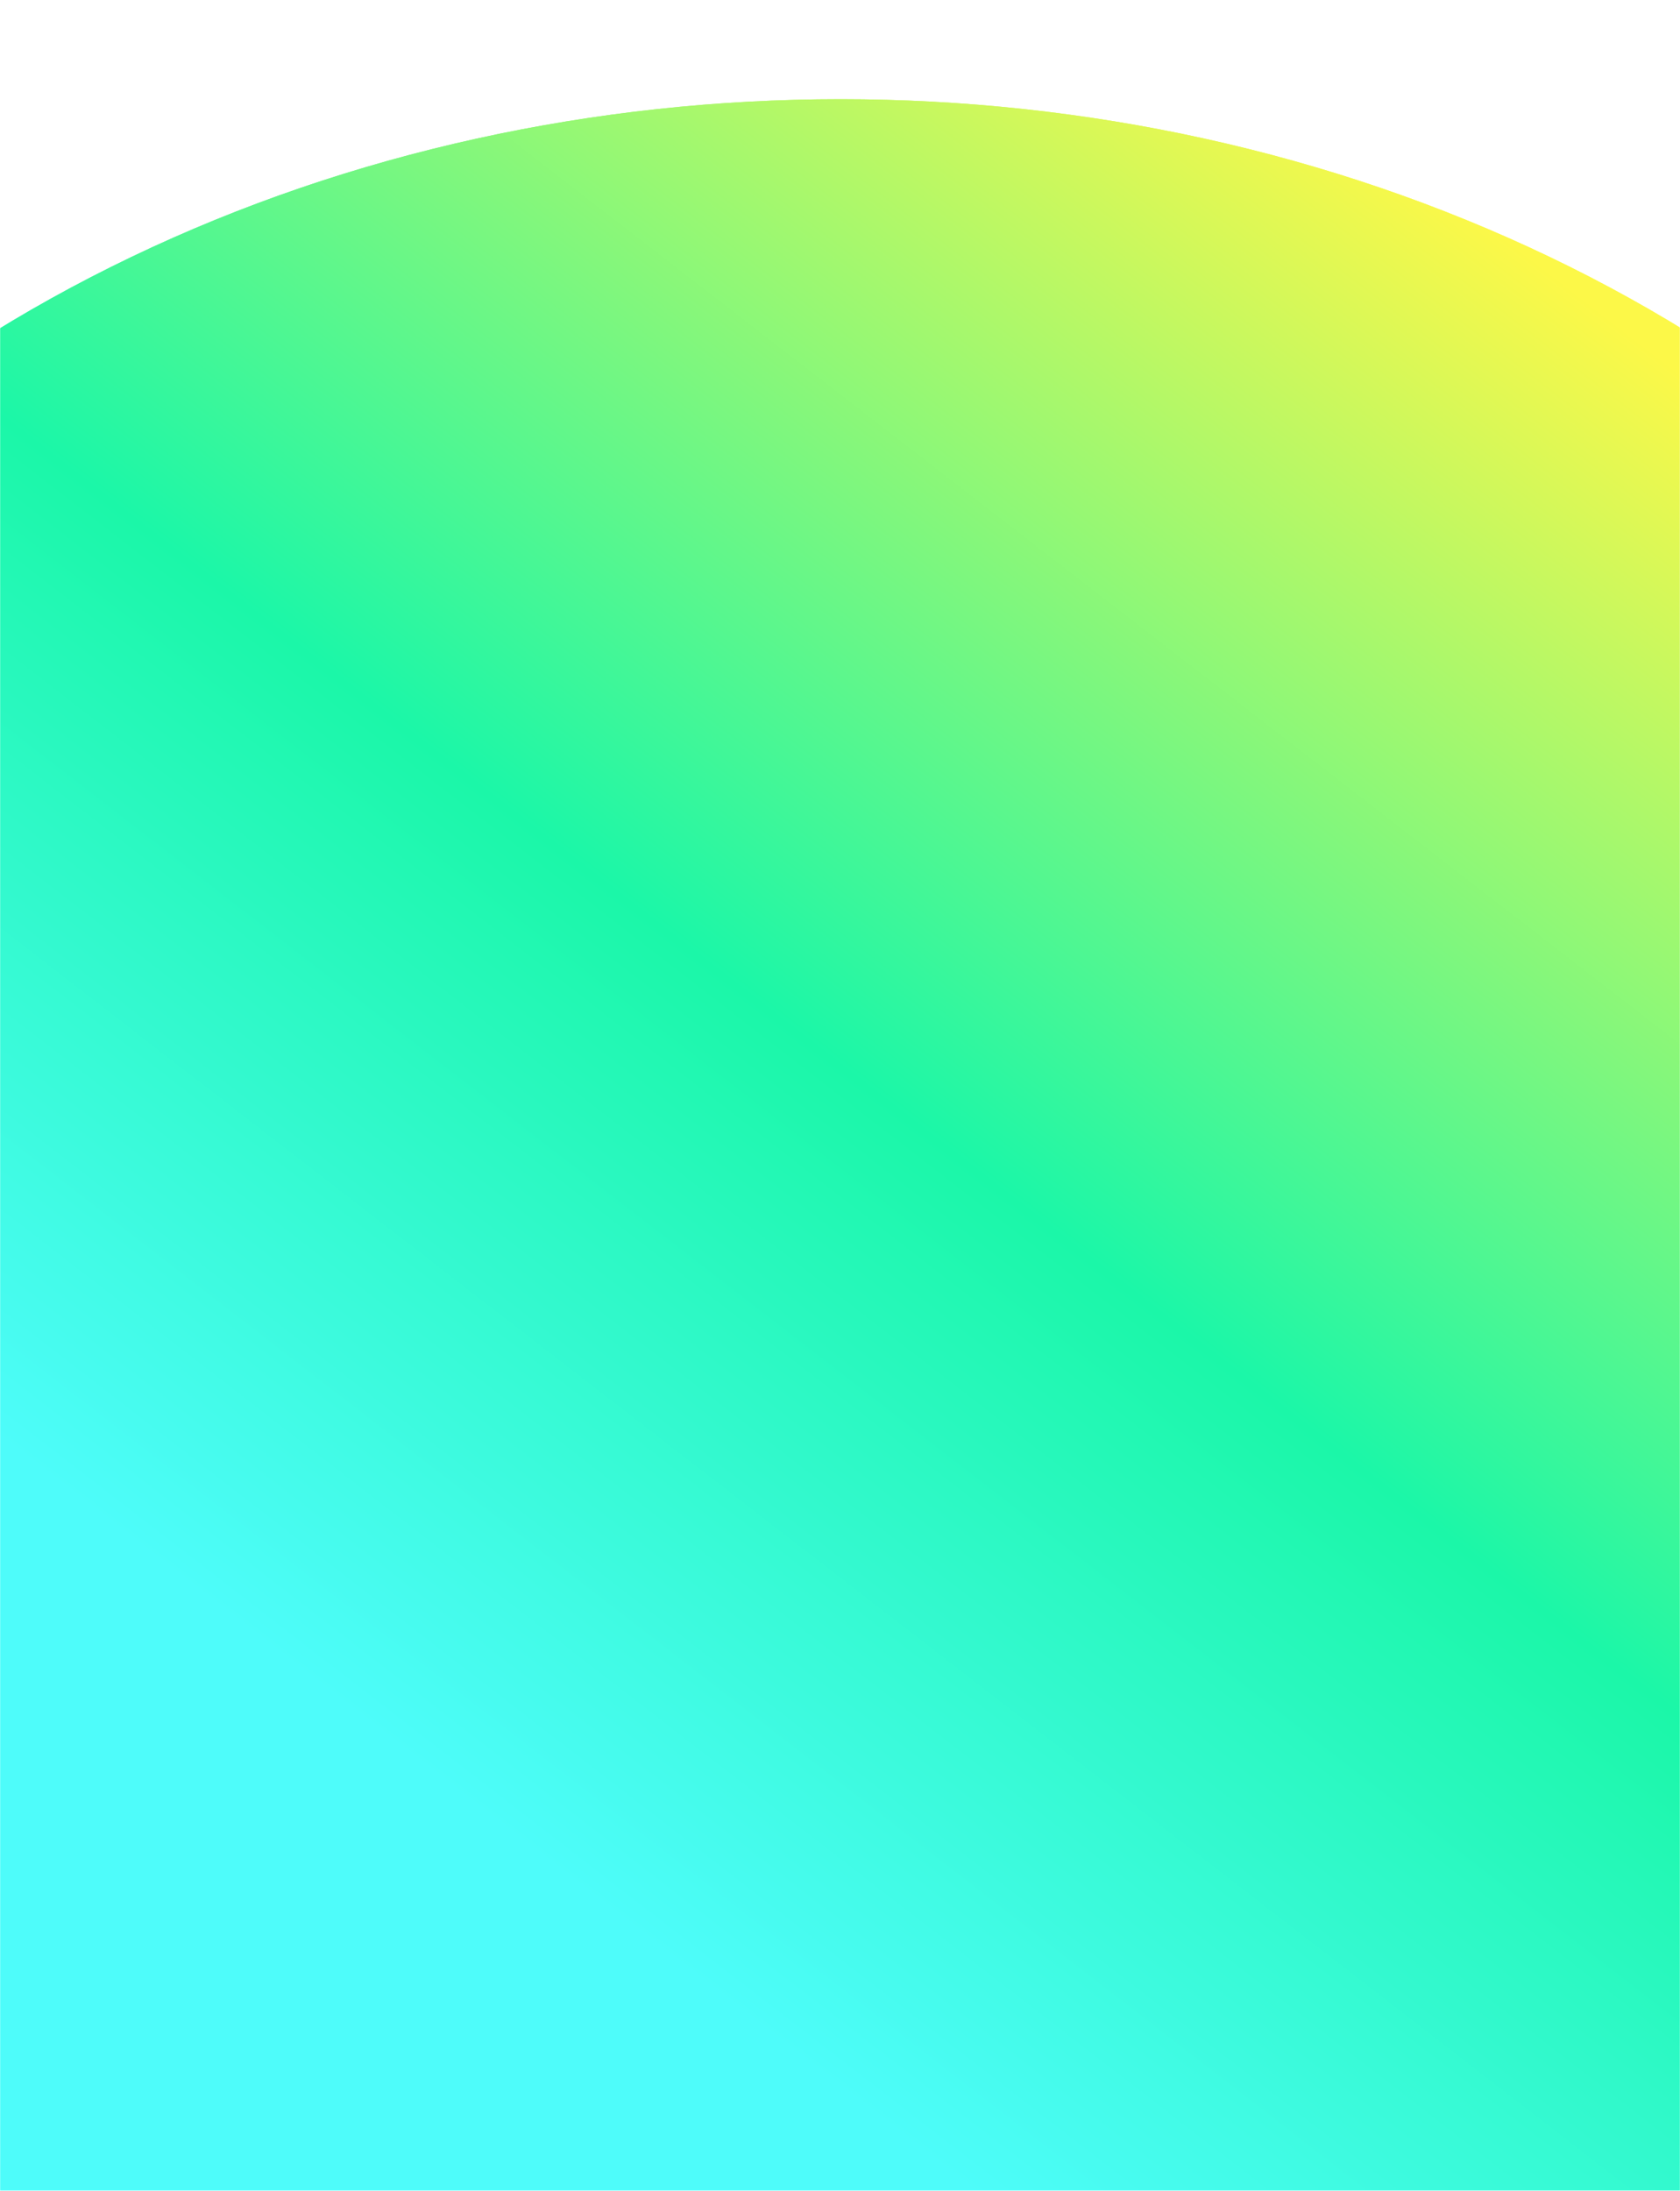 <svg width="1440" height="1877" viewBox="0 0 1440 1877" fill="none" xmlns="http://www.w3.org/2000/svg">
<mask id="mask0_337_21807" style="mask-type:alpha" maskUnits="userSpaceOnUse" x="0" y="0" width="1440" height="1877">
<rect width="1440" height="1877" fill="#D9D9D9"/>
</mask>
<g mask="url(#mask0_337_21807)">
<g filter="url(#filter0_f_337_21807)">
<ellipse cx="720.5" cy="1093.5" rx="1215.5" ry="1008.5" fill="url(#paint0_linear_337_21807)"/>
</g>
<g filter="url(#filter1_f_337_21807)">
<ellipse cx="720.5" cy="1093.5" rx="1215.5" ry="1008.5" fill="url(#paint1_linear_337_21807)"/>
</g>
</g>
<defs>
<filter id="filter0_f_337_21807" x="-595" y="-15" width="2631" height="2217" filterUnits="userSpaceOnUse" color-interpolation-filters="sRGB">
<feFlood flood-opacity="0" result="BackgroundImageFix"/>
<feBlend mode="normal" in="SourceGraphic" in2="BackgroundImageFix" result="shape"/>
<feGaussianBlur stdDeviation="50" result="effect1_foregroundBlur_337_21807"/>
</filter>
<filter id="filter1_f_337_21807" x="-507" y="73" width="2455" height="2041" filterUnits="userSpaceOnUse" color-interpolation-filters="sRGB">
<feFlood flood-opacity="0" result="BackgroundImageFix"/>
<feBlend mode="normal" in="SourceGraphic" in2="BackgroundImageFix" result="shape"/>
<feGaussianBlur stdDeviation="6" result="effect1_foregroundBlur_337_21807"/>
</filter>
<linearGradient id="paint0_linear_337_21807" x1="1688" y1="165.373" x2="-73.664" y2="2443.16" gradientUnits="userSpaceOnUse">
<stop offset="0.095" stop-color="#FCF848"/>
<stop offset="0.411" stop-color="#1BF7A8"/>
<stop offset="0.652" stop-color="#4EFCFA"/>
</linearGradient>
<linearGradient id="paint1_linear_337_21807" x1="1688" y1="165.373" x2="-73.664" y2="2443.16" gradientUnits="userSpaceOnUse">
<stop offset="0.095" stop-color="#FCF848"/>
<stop offset="0.411" stop-color="#1BF7A8"/>
<stop offset="0.652" stop-color="#4EFCFA"/>
</linearGradient>
</defs>
</svg>
